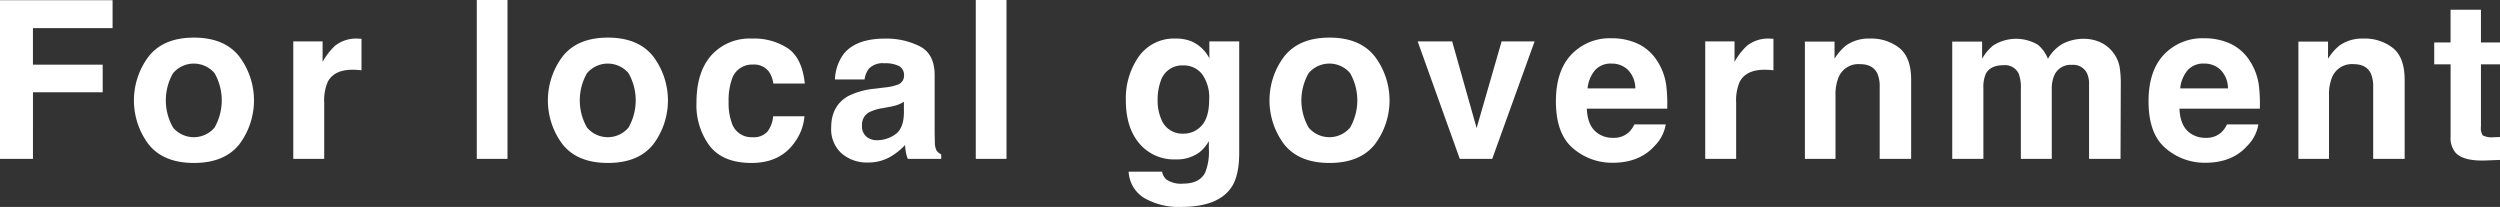 <svg xmlns="http://www.w3.org/2000/svg" width="566.374" height="46.875"><rect width="100%" height="100%" fill="#333333" stroke="none"/><path data-name="For local government" d="M25.508.051H-.004v35.937h7.47V20.9h15.8v-6.25H7.462V6.374h18.042V.051zm18.431 8.471q-6.861 0-10.23 4.224a16.536 16.536 0 000 20.007q3.371 4.164 10.23 4.163t10.229-4.163a16.532 16.532 0 000-20.007q-3.369-4.222-10.229-4.224zm4.663 8.045a12.455 12.455 0 010 12.341 6.155 6.155 0 01-9.387 0 12.376 12.376 0 010-12.341 6.177 6.177 0 019.387 0zm32.125-.745q.513.025 1.172.1V8.793c-.309-.016-.509-.028-.6-.037s-.2-.012-.33-.012a7.646 7.646 0 00-5.078 1.636 14.722 14.722 0 00-2.808 3.638V9.379h-6.64V35.99h7.007V23.269a10.646 10.646 0 01.805-4.737q1.44-2.733 5.64-2.734.319 0 .832.024zm27.287 20.166h6.958V.006h-6.958v35.986zm29.708-27.466q-6.861 0-10.229 4.224a16.532 16.532 0 000 20.007q3.369 4.164 10.229 4.163t10.23-4.163a16.536 16.536 0 000-20.007q-3.369-4.222-10.23-4.224zm4.663 8.045a12.455 12.455 0 010 12.341 6.155 6.155 0 01-9.387 0 12.376 12.376 0 010-12.341 6.177 6.177 0 019.387 0zm36.167-5.579a13.9 13.9 0 00-8.191-2.246 11.643 11.643 0 00-9.229 3.809q-3.345 3.808-3.344 10.669a15.412 15.412 0 003.027 9.887q3.027 3.81 9.448 3.809t9.693-4.565a11.634 11.634 0 002.294-6.006h-7.1a6.571 6.571 0 01-1.245 3.418 4.134 4.134 0 01-3.467 1.318 4.643 4.643 0 01-4.687-3.32 13.414 13.414 0 01-.684-4.712 14.59 14.59 0 01.684-4.932 4.789 4.789 0 014.809-3.491 4.2 4.2 0 013.638 1.611 6.19 6.19 0 011 2.686h7.129q-.59-5.688-3.775-7.935zm10.605 7.007h6.714a5.068 5.068 0 01.976-2.441 4.341 4.341 0 013.491-1.221 7.094 7.094 0 013.333.623 2.346 2.346 0 011.135 2.258 2.092 2.092 0 01-1.489 1.977 10.834 10.834 0 01-2.759.611l-2.368.293a16.8 16.8 0 00-6.1 1.709q-3.785 2.2-3.784 7.1a7.356 7.356 0 002.356 5.847 8.727 8.727 0 005.969 2.063 9.989 9.989 0 005.079-1.294 14.294 14.294 0 003.32-2.661q.073.9.195 1.612a7.692 7.692 0 00.44 1.513h7.568v-1.025a2.478 2.478 0 01-1.025-.806 3.839 3.839 0 01-.415-1.855q-.049-1.807-.049-3.076V17.019q0-4.81-3.394-6.543a16.823 16.823 0 00-7.764-1.734q-6.714 0-9.472 3.516a10.206 10.206 0 00-1.953 5.737zm6.128 10.4a3.193 3.193 0 011.611-2.955 10.122 10.122 0 013.149-.952l1.563-.293a11.083 11.083 0 001.843-.476 7.553 7.553 0 001.331-.671v2.588q-.074 3.49-1.966 4.809a7.086 7.086 0 01-4.138 1.319 3.633 3.633 0 01-2.392-.806 3.052 3.052 0 01-1-2.563zm25.777 7.593h6.958V.006h-6.958v35.986zm42.2 2.906h-7.568a7.386 7.386 0 003.564 5.981 15.575 15.575 0 008.325 2q8.448 0 11.426-4.492 1.734-2.613 1.734-7.764V9.377h-6.763v3.829a8.364 8.364 0 00-4.1-3.857 9.166 9.166 0 00-3.491-.611 9.759 9.759 0 00-8.374 4.041 16.437 16.437 0 00-2.953 9.977q0 6.151 3.064 9.753a10.209 10.209 0 008.191 3.6 8.631 8.631 0 005.4-1.587 8.489 8.489 0 002.149-2.563v1.709a12.743 12.743 0 01-.83 5.42q-1.27 2.514-5.03 2.515a5.879 5.879 0 01-3.784-.953 3.134 3.134 0 01-.952-1.757zm-1-16.114a12.209 12.209 0 01.732-4.516 5.051 5.051 0 015.054-3.443 5.229 5.229 0 014.285 1.978 8.985 8.985 0 011.6 5.762q0 4.028-1.685 5.871a5.374 5.374 0 01-4.126 1.843 5.092 5.092 0 01-5.078-3.369 10.3 10.3 0 01-.781-4.126zm38.939-14.258q-6.861 0-10.23 4.224a16.536 16.536 0 000 20.007q3.369 4.164 10.23 4.163t10.229-4.163a16.536 16.536 0 000-20.007q-3.369-4.222-10.229-4.224zm4.663 8.045a12.461 12.461 0 010 12.341 6.156 6.156 0 01-9.388 0 12.376 12.376 0 010-12.341 6.179 6.179 0 019.392 0zm24.849 19.421h7.349l9.6-26.611h-7.471l-5.665 19.629-5.542-19.629h-7.813zm39.549-7.812a5.822 5.822 0 01-1.294 1.831 4.988 4.988 0 01-3.491 1.221 5.925 5.925 0 01-3.467-1q-2.369-1.612-2.515-5.616h18.213a35.434 35.434 0 00-.219-5.273 13.42 13.42 0 00-2.027-5.493 10.482 10.482 0 00-4.394-3.931 13.948 13.948 0 00-5.982-1.245 11.977 11.977 0 00-9.094 3.687q-3.5 3.686-3.5 10.6 0 7.374 3.881 10.645a13.5 13.5 0 008.96 3.271q6.153 0 9.571-3.882a8.828 8.828 0 002.466-4.809h-7.108zm-10.6-8.154a7.551 7.551 0 011.673-4.1 4.726 4.726 0 013.754-1.516 5.19 5.19 0 013.723 1.429 6.056 6.056 0 011.673 4.187h-10.816zm40.939-4.2q.513.025 1.172.1V8.793q-.465-.024-.6-.037t-.33-.012a7.644 7.644 0 00-5.078 1.636 14.7 14.7 0 00-2.808 3.638V9.379h-6.64V35.99h7.006V23.269a10.644 10.644 0 01.806-4.737q1.44-2.733 5.64-2.734.326 0 .839.024zm24.68.757a7.394 7.394 0 01.561 3.223v16.186h7.129v-17.92q0-5-2.625-7.165a10.268 10.268 0 00-6.75-2.161 8.818 8.818 0 00-5.444 1.612 11.779 11.779 0 00-2.539 2.954V9.426h-6.714v26.562h6.933v-14.4a10.31 10.31 0 01.684-4.053 4.844 4.844 0 014.858-3q2.882 0 3.907 2.051zm32.541 3.565v15.844h7.006V20.144a7.5 7.5 0 01.562-3.052 4 4 0 013.979-2.393 3.469 3.469 0 013.418 1.856 5.553 5.553 0 01.489 2.49v16.943h7.129l.057-16.772a23.614 23.614 0 00-.244-3.931 7.648 7.648 0 00-1.513-3.418 7.743 7.743 0 00-3.1-2.392 9.257 9.257 0 00-3.467-.684 10.347 10.347 0 00-4.785 1.1 8.842 8.842 0 00-3.393 3.442 7.822 7.822 0 00-2.295-3.2 9.659 9.659 0 00-10.181.22 11.16 11.16 0 00-2.441 2.954V9.426h-6.763v26.562h7.055V19.973a7.424 7.424 0 01.562-3.272q1.026-1.927 4-1.929a3.409 3.409 0 013.442 1.929 8.893 8.893 0 01.489 3.443zm46.7 8.032a5.822 5.822 0 01-1.294 1.831 4.99 4.99 0 01-3.491 1.221 5.923 5.923 0 01-3.467-1q-2.368-1.612-2.515-5.616h18.213a35.545 35.545 0 00-.22-5.273 13.419 13.419 0 00-2.026-5.493 10.485 10.485 0 00-4.395-3.931 13.947 13.947 0 00-5.981-1.245 11.977 11.977 0 00-9.094 3.687q-3.5 3.686-3.5 10.6 0 7.374 3.882 10.645a13.5 13.5 0 008.96 3.271q6.153 0 9.57-3.882a8.821 8.821 0 002.466-4.809h-7.1zm-10.6-8.154a7.558 7.558 0 011.672-4.1 4.728 4.728 0 013.761-1.516 5.19 5.19 0 013.723 1.429 6.055 6.055 0 011.672 4.187h-10.815zm43.16-3.443a7.392 7.392 0 01.562 3.223v16.186h7.129v-17.92q0-5-2.625-7.165a10.27 10.27 0 00-6.75-2.161 8.819 8.819 0 00-5.445 1.612 11.8 11.8 0 00-2.539 2.954V9.426H520.7v26.562h6.934v-14.4a10.31 10.31 0 01.684-4.053 4.843 4.843 0 014.858-3q2.88 0 3.906 2.051zm28.6 14.49q-.354.012-.671.012a4.563 4.563 0 01-2.539-.4 3.163 3.163 0 01-.415-2.038V14.577h4.321V9.621h-4.321V2.199h-6.885v7.422h-3.7v4.956h3.711v16.382a5.092 5.092 0 001.172 3.687q1.806 1.879 6.738 1.709l3.3-.123v-5.2q-.346.026-.7.037z" fill="#fff" fill-rule="evenodd"/></svg>